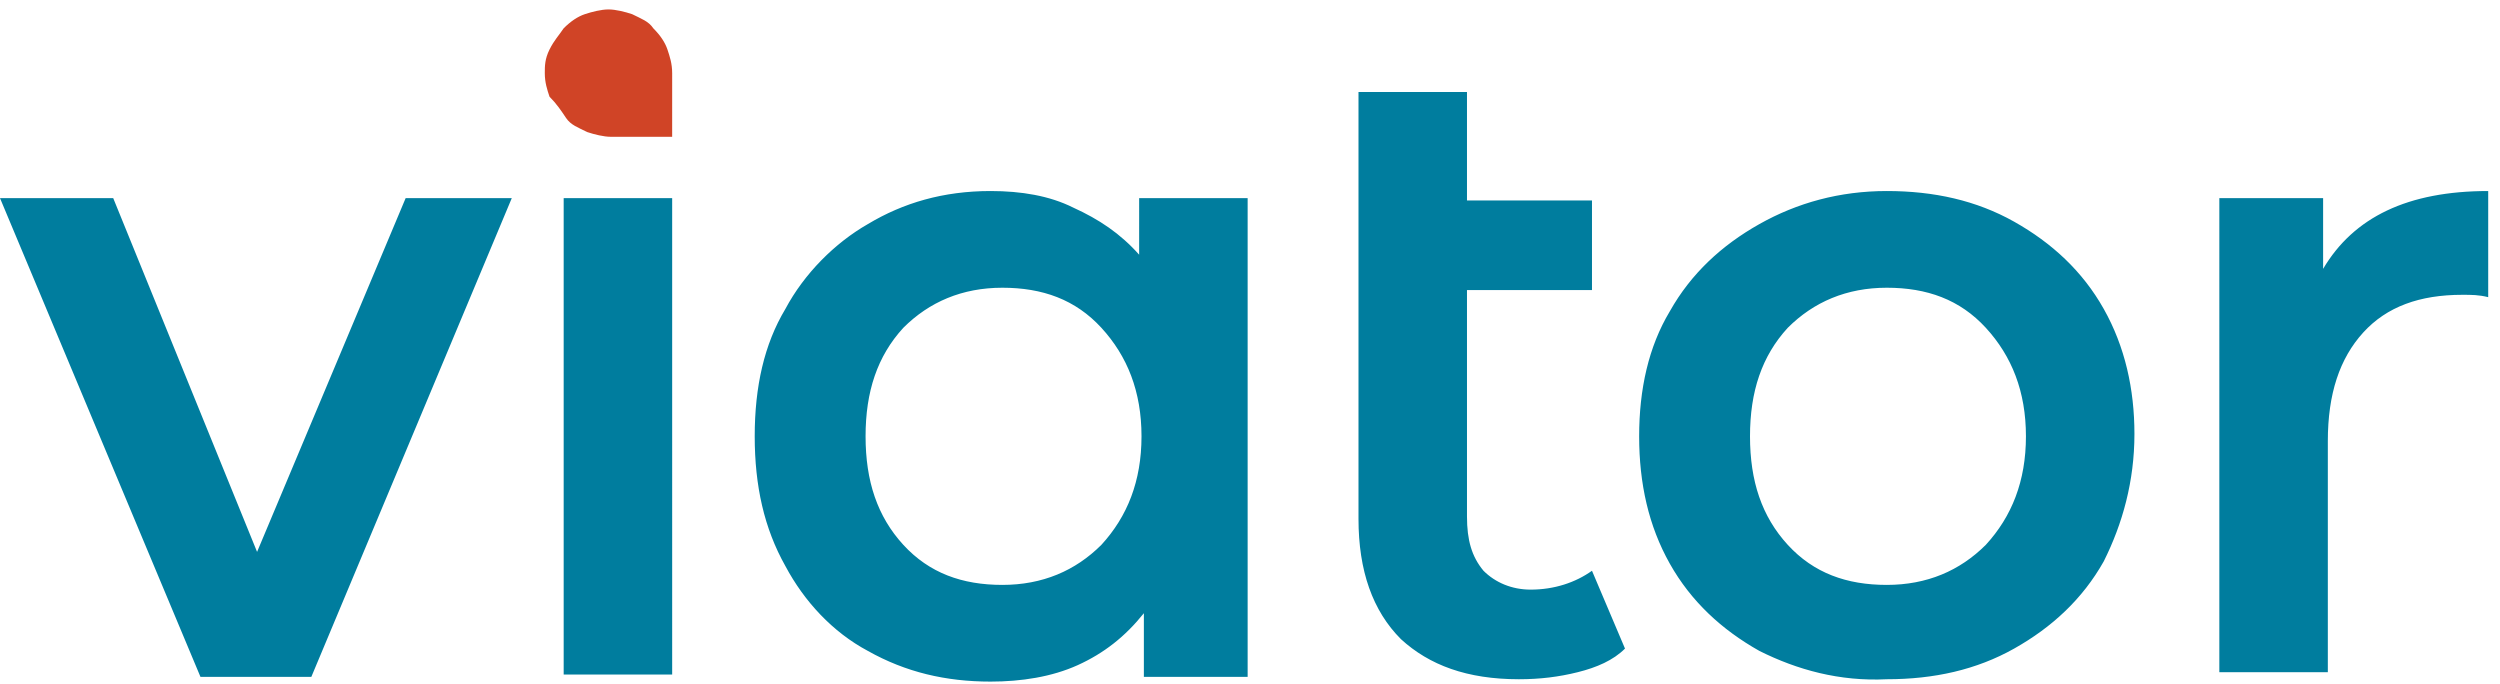 <svg xmlns="http://www.w3.org/2000/svg" xml:space="preserve" width="106" height="29" style="enable-background:new 0 0 106 29"><path d="m21.7 8.4-8.5 20.3H8.5L0 8.4h4.8l6.1 15 6.3-15h4.5zm2.2 20.2h4.6V8.4h-4.6v20.2zm22.8-5.5c1.1-1.2 1.7-2.7 1.7-4.6 0-1.9-.6-3.4-1.7-4.6-1.1-1.2-2.5-1.7-4.2-1.7s-3.1.6-4.2 1.7c-1.1 1.2-1.6 2.7-1.6 4.6 0 1.9.5 3.4 1.6 4.6 1.1 1.2 2.5 1.7 4.2 1.7 1.7 0 3.1-.6 4.2-1.7zm6.2-14.7v20.3h-4.4V26c-.8 1-1.7 1.7-2.8 2.2-1.1.5-2.4.7-3.7.7-1.9 0-3.6-.4-5.2-1.3-1.5-.8-2.7-2.1-3.5-3.6-.9-1.6-1.3-3.4-1.3-5.5s.4-3.9 1.3-5.4c.8-1.5 2.1-2.8 3.5-3.6 1.5-.9 3.2-1.4 5.2-1.4 1.3 0 2.5.2 3.5.7 1.1.5 2 1.1 2.8 2V8.4h4.6zm16 19.1c-.5.5-1.2.8-2 1-.8.2-1.6.3-2.5.3-2.2 0-3.8-.6-5-1.7-1.2-1.2-1.8-2.9-1.8-5.1V3.9h4.6v4.6h5.3v3.8h-5.3v9.6c0 1 .2 1.7.7 2.3.5.5 1.2.8 2 .8 1 0 1.9-.3 2.6-.8l1.4 3.3zm15.3-4.4c1.1-1.2 1.7-2.7 1.7-4.6 0-1.9-.6-3.4-1.7-4.6-1.1-1.2-2.5-1.7-4.2-1.7s-3.1.6-4.2 1.7c-1.1 1.2-1.6 2.7-1.6 4.6 0 1.9.5 3.4 1.6 4.6 1.1 1.2 2.5 1.7 4.2 1.7 1.7 0 3.1-.6 4.2-1.7zm-9.6 4.5c-1.6-.9-2.9-2.1-3.8-3.7-.9-1.6-1.3-3.4-1.3-5.4 0-2 .4-3.8 1.3-5.3.9-1.6 2.2-2.8 3.8-3.7 1.6-.9 3.4-1.4 5.4-1.4 2 0 3.8.4 5.4 1.3 1.6.9 2.9 2.1 3.8 3.7.9 1.6 1.3 3.4 1.3 5.3 0 2-.5 3.8-1.3 5.4-.9 1.6-2.2 2.8-3.8 3.7-1.6.9-3.4 1.3-5.4 1.3-2 .1-3.8-.4-5.4-1.2zm30.9-19.5v4.5c-.4-.1-.7-.1-1.1-.1-1.8 0-3.2.5-4.2 1.6s-1.5 2.6-1.5 4.6v9.8h-4.6V8.4h4.4v3c1.3-2.2 3.6-3.3 7-3.3z" style="fill:#007d9e"/><path d="M28.5 3.1c0-.4-.1-.7-.2-1-.1-.3-.3-.6-.6-.9-.2-.3-.5-.4-.9-.6-.3-.1-.7-.2-1-.2-.3 0-.7.1-1 .2-.3.1-.6.3-.9.6-.2.3-.4.5-.6.9s-.2.7-.2 1c0 .4.1.7.2 1 .3.3.5.6.7.9.2.3.5.4.9.6.3.1.7.2 1 .2h2.6V3.1z" style="fill:#d04426"/></svg>